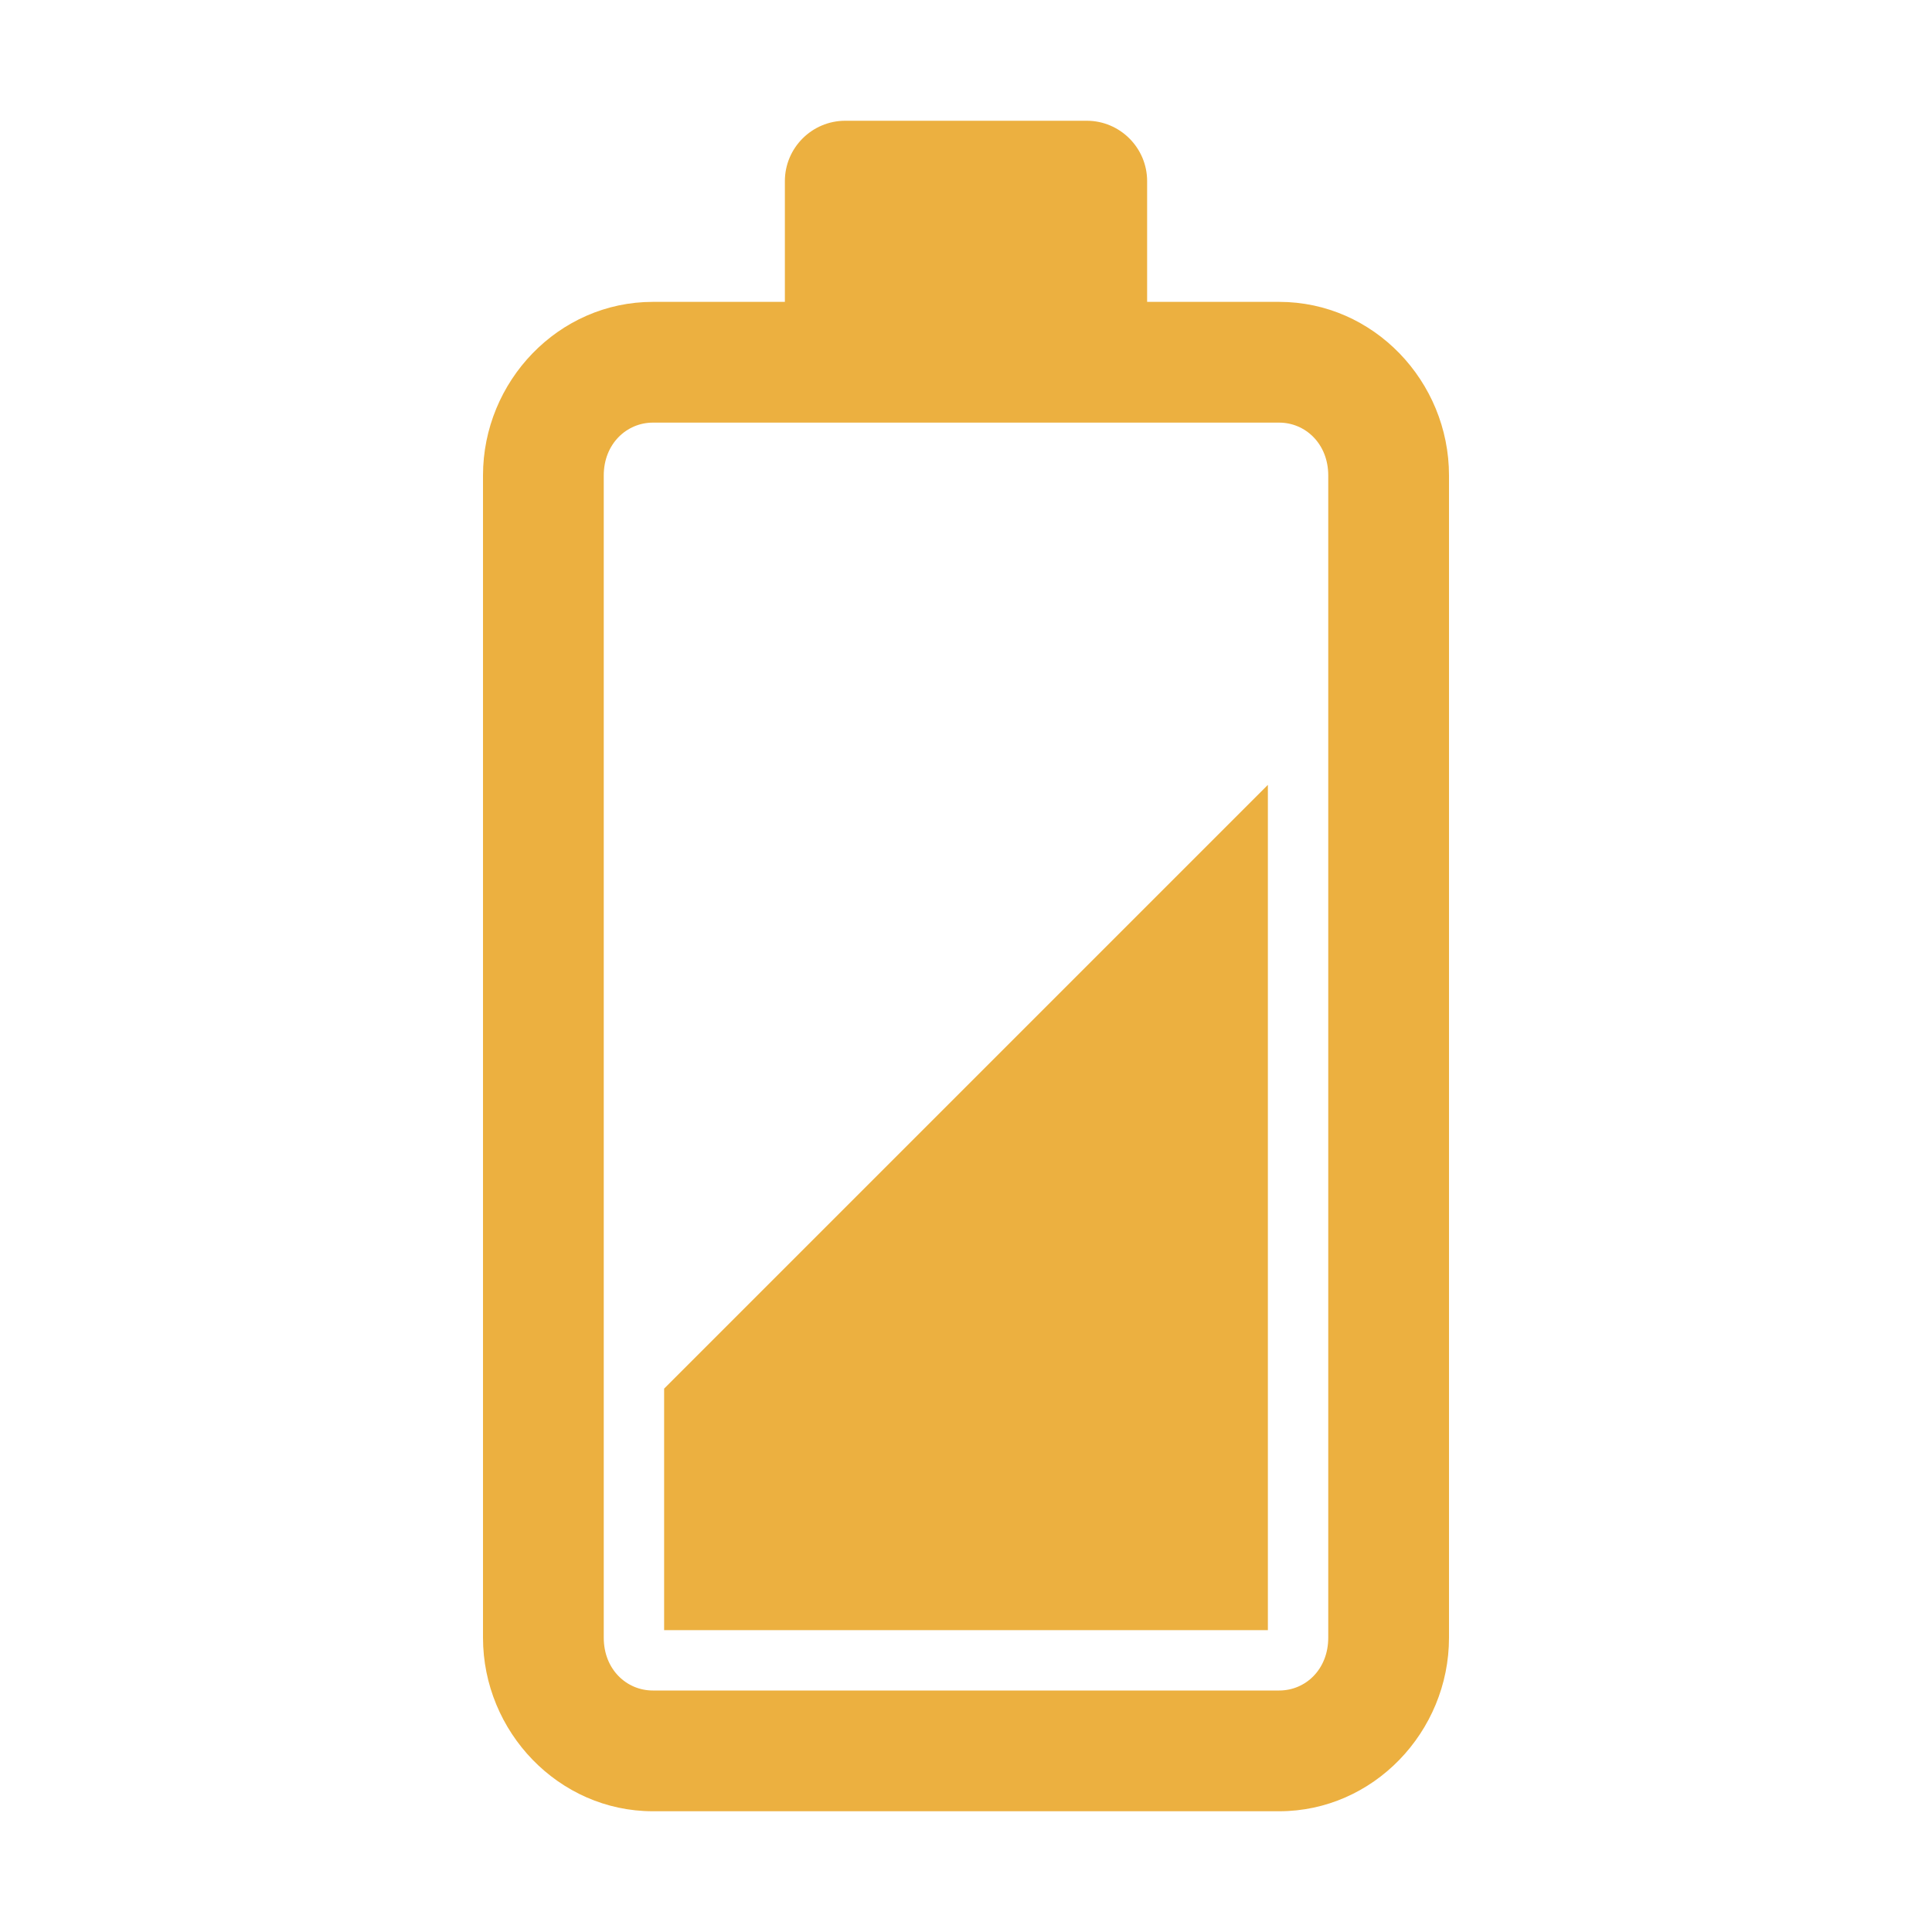 <!-- color: #46baa7 -->
<svg xmlns="http://www.w3.org/2000/svg" viewBox="0 0 32 32">
 <path d="m 14,2 c -0.551,0 -1,0.449 -1,1 -4.87e-4,0.649 0,2 0,2 L 10.813,5 C 9.25,5 8,6.316 8,7.875 l 0,19.25 C 8,28.684 9.254,30 10.813,30 l 10.375,0 C 22.747,30 24,28.684 24,27.125 L 24,7.875 C 24,6.316 22.751,5 21.188,5 L 19,5 19,3 C 19,2.449 18.551,2 18,2 Z m 7.188,5 C 21.618,7 22,7.348 22,7.875 l 0,19.25 C 22,27.652 21.622,28 21.188,28 L 10.813,28 C 10.379,28 10,27.652 10,27.125 L 10,7.875 C 10,7.348 10.383,7 10.813,7 Z M 21,13 11,23 l 0,4 10,0 z" style="fill:#ecb040;fill-opacity:1;stroke:none;fill-rule:nonzero"/>
</svg>
